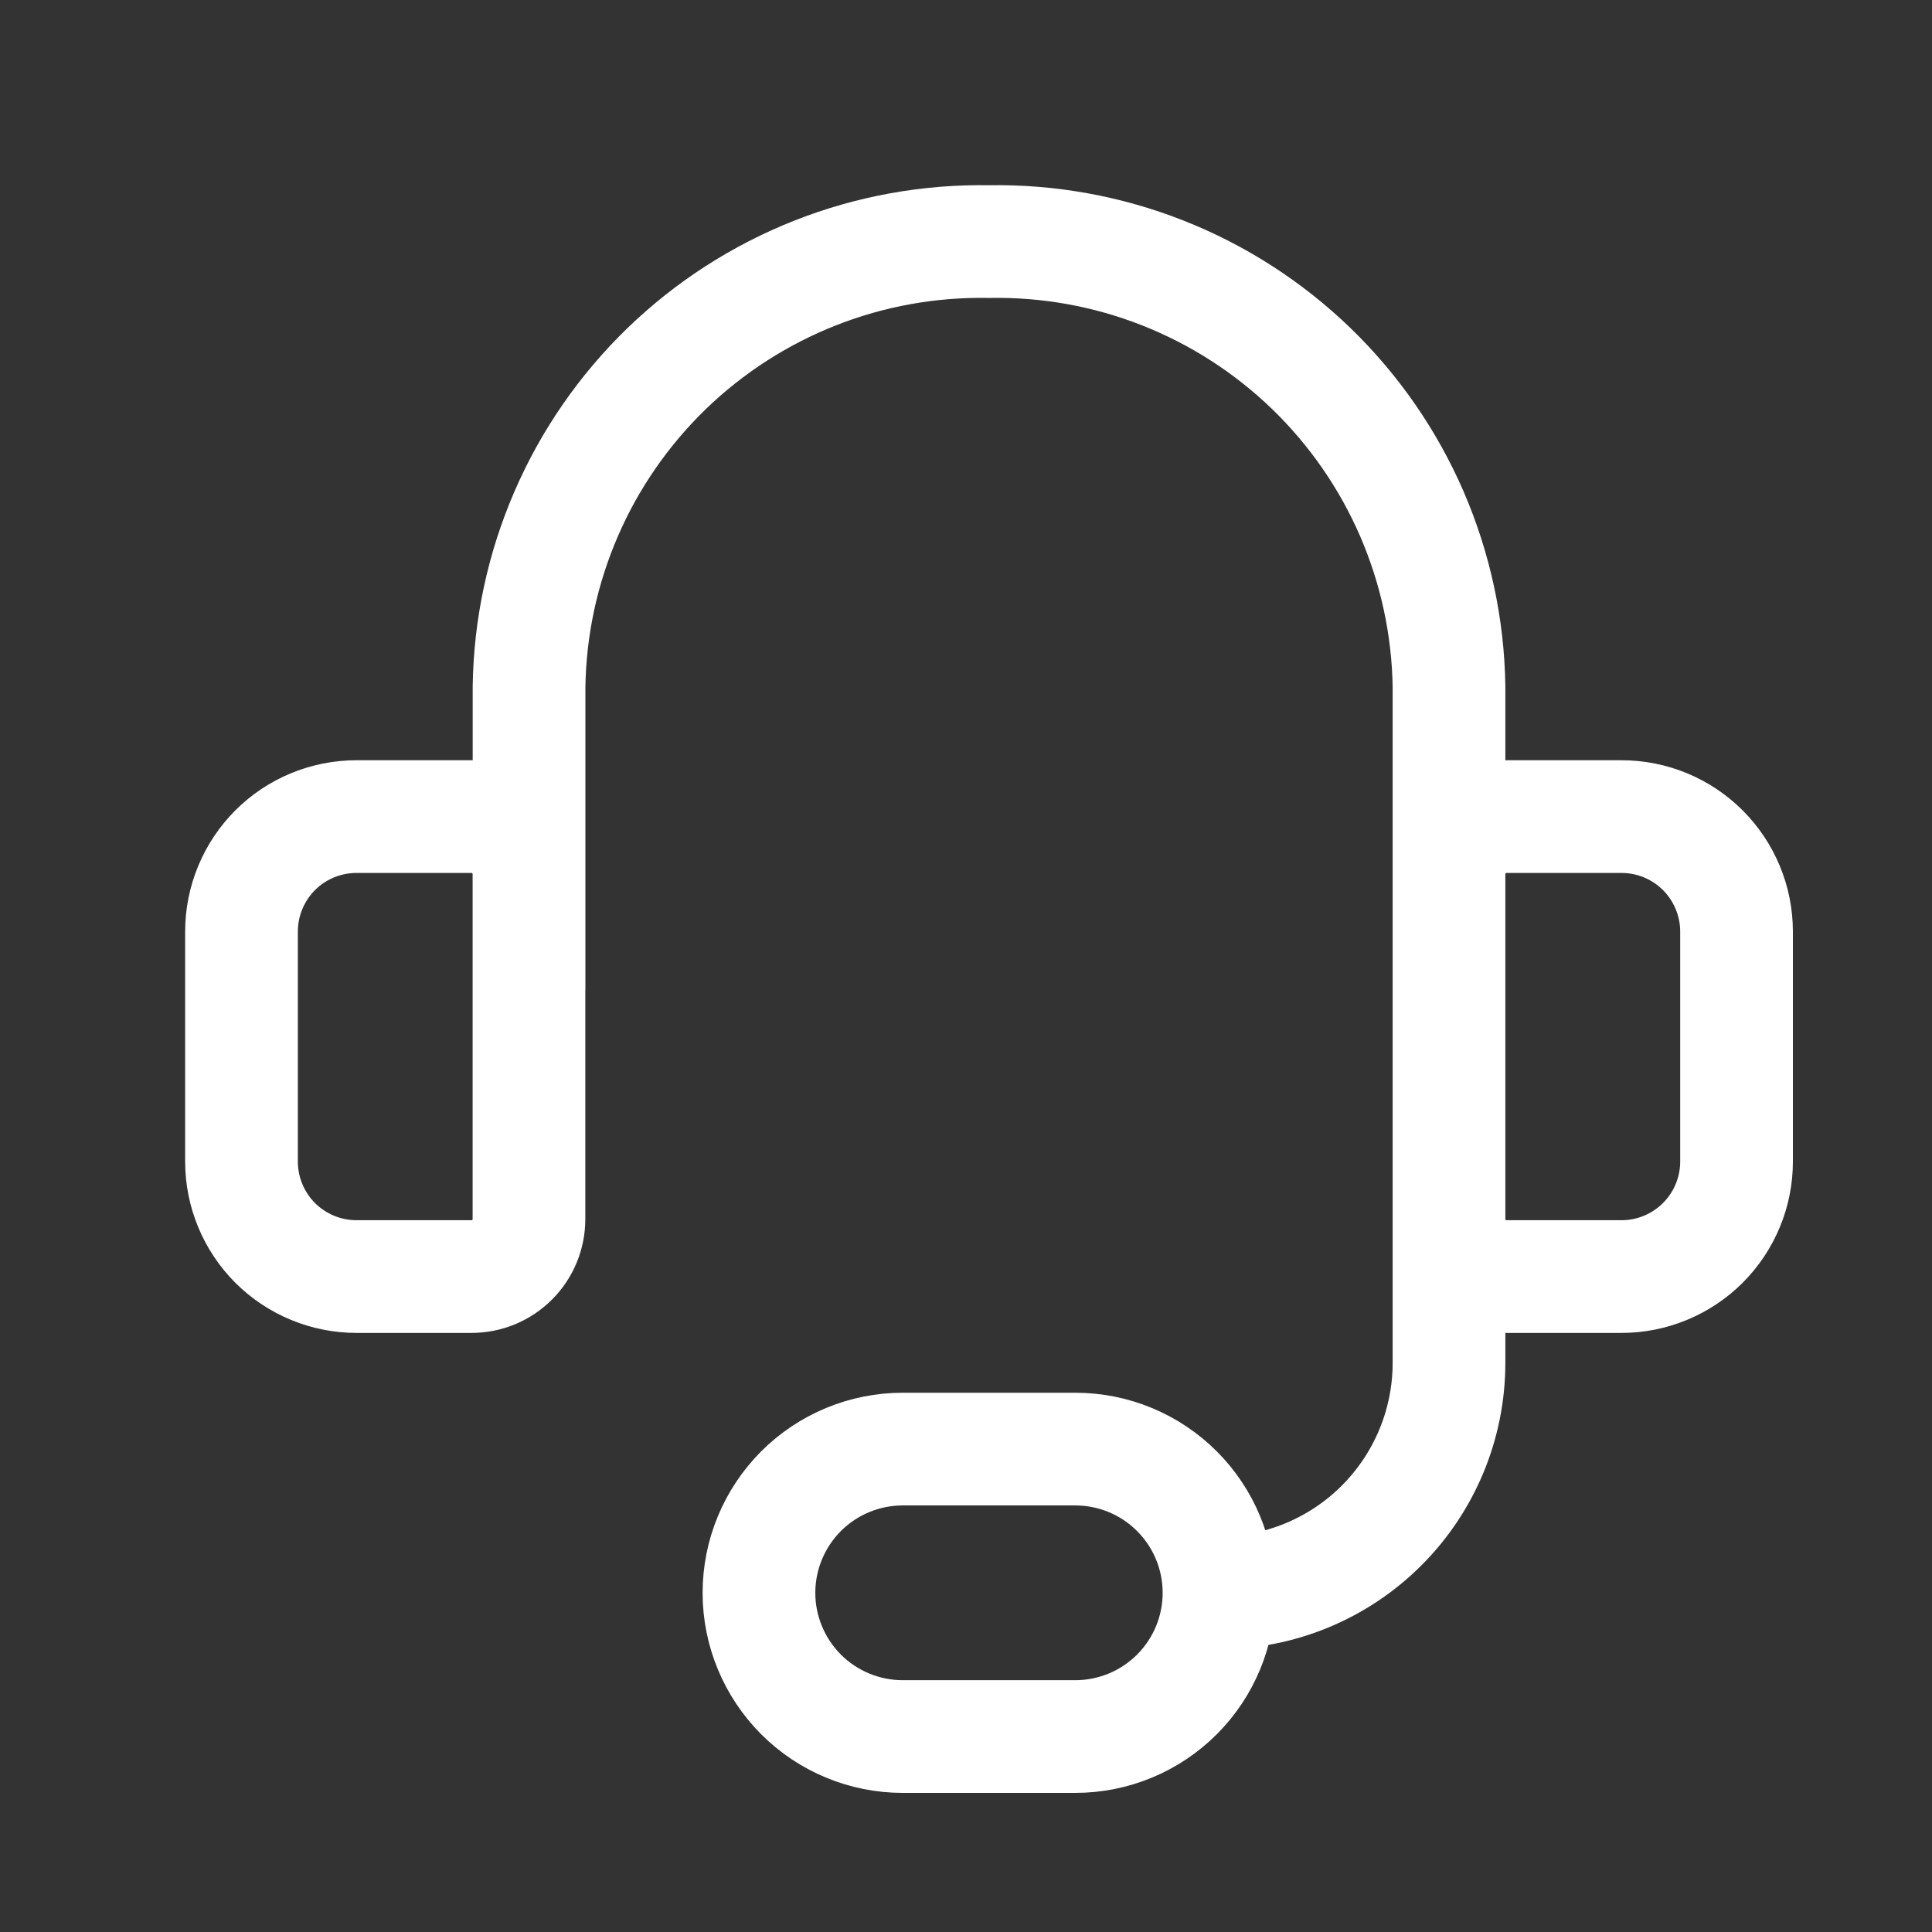 <svg width="24" height="24" viewBox="0 0 24 24" fill="none" xmlns="http://www.w3.org/2000/svg">
<rect x="0" y="0" width="24" height="24" fill="#333333" stroke="none"/>
<path d="M6.572 12.287V8.529C6.583 7.791 6.739 7.062 7.033 6.384C7.326 5.706 7.751 5.093 8.281 4.579C8.812 4.066 9.439 3.662 10.126 3.391C10.813 3.12 11.547 2.988 12.286 3.001C13.024 2.988 13.758 3.12 14.445 3.391C15.133 3.662 15.759 4.066 16.29 4.579C16.821 5.093 17.245 5.706 17.539 6.384C17.832 7.062 17.989 7.791 18 8.529V12.287M15.143 19.787C15.901 19.787 16.627 19.486 17.163 18.95C17.699 18.414 18 17.687 18 16.93V13.715M15.143 19.787C15.143 20.26 14.955 20.714 14.62 21.049C14.285 21.384 13.831 21.572 13.357 21.572H11.214C10.741 21.572 10.286 21.384 9.951 21.049C9.617 20.714 9.428 20.26 9.428 19.787C9.428 19.313 9.617 18.859 9.951 18.524C10.286 18.189 10.741 18.001 11.214 18.001H13.357C13.831 18.001 14.285 18.189 14.62 18.524C14.955 18.859 15.143 19.313 15.143 19.787ZM4.429 10.144H5.857C6.047 10.144 6.228 10.219 6.362 10.353C6.496 10.487 6.571 10.669 6.571 10.858V15.144C6.571 15.333 6.496 15.515 6.362 15.649C6.228 15.783 6.047 15.858 5.857 15.858H4.429C4.05 15.858 3.686 15.707 3.418 15.44C3.151 15.172 3 14.808 3 14.43V11.572C3 11.193 3.151 10.83 3.418 10.562C3.686 10.294 4.05 10.144 4.429 10.144ZM20.143 15.858H18.714C18.525 15.858 18.343 15.783 18.209 15.649C18.075 15.515 18 15.333 18 15.144V10.858C18 10.669 18.075 10.487 18.209 10.353C18.343 10.219 18.525 10.144 18.714 10.144H20.143C20.522 10.144 20.885 10.294 21.153 10.562C21.421 10.83 21.572 11.194 21.572 11.572V14.43C21.572 14.808 21.421 15.172 21.153 15.44C20.885 15.707 20.522 15.858 20.143 15.858Z" stroke="white" stroke-width="1.4" stroke-linecap="round" stroke-linejoin="round"/>
</svg>

